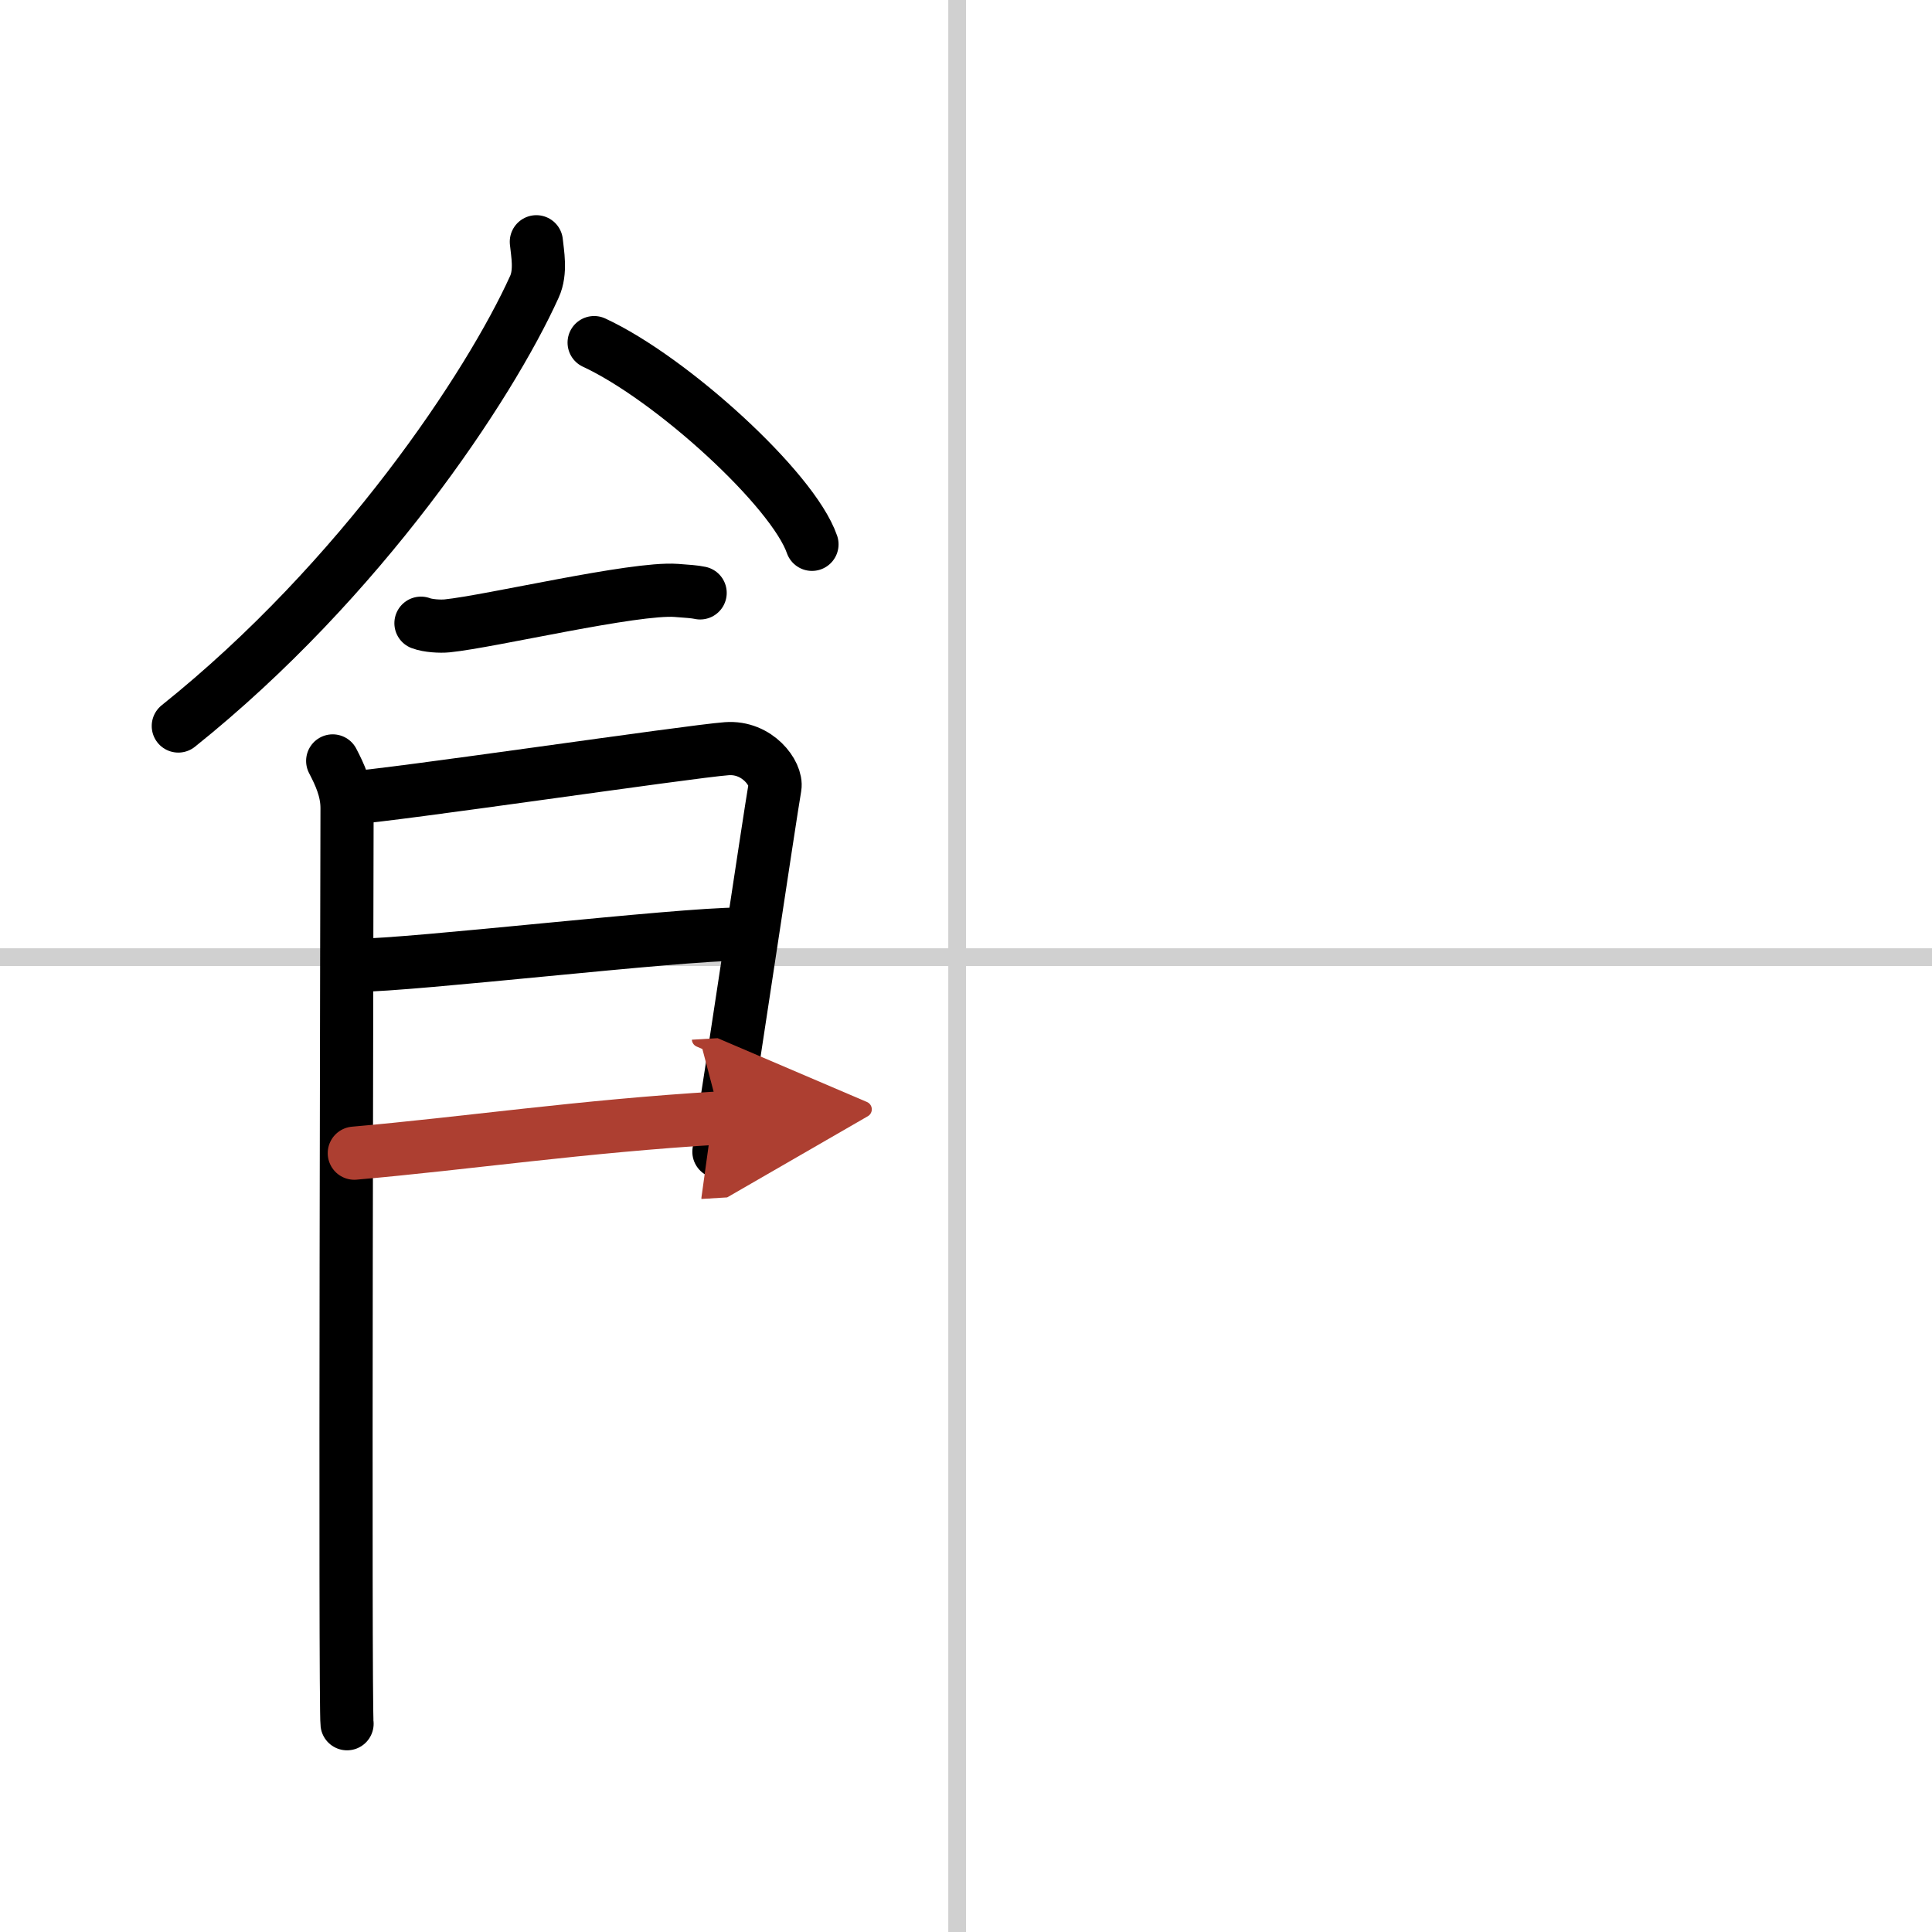 <svg width="400" height="400" viewBox="0 0 109 109" xmlns="http://www.w3.org/2000/svg"><defs><marker id="a" markerWidth="4" orient="auto" refX="1" refY="5" viewBox="0 0 10 10"><polyline points="0 0 10 5 0 10 1 5" fill="#ad3f31" stroke="#ad3f31"/></marker></defs><g fill="none" stroke="#000" stroke-linecap="round" stroke-linejoin="round" stroke-width="3"><rect width="100%" height="100%" fill="#fff" stroke="#fff"/><line x1="54" x2="54" y2="109" stroke="#d0d0d0" stroke-width="1"/><line x2="109" y1="54" y2="54" stroke="#d0d0d0" stroke-width="1"/><path d="m30.26 13.64c0.06 0.63 0.28 1.69-0.11 2.54-2.53 5.59-9.79 16.54-20.09 24.78"/><path d="m33.52 19.33c4.34 2.01 11.21 8.26 12.29 11.38"/><path d="m23.75 35.16c0.39 0.15 1.09 0.19 1.48 0.15 2.46-0.25 10.54-2.17 12.92-2 0.64 0.05 1.03 0.07 1.35 0.14"/><path d="m18.77 42.93c0.4 0.77 0.81 1.64 0.81 2.66s-0.13 50.64 0 51.66"/><path d="m19.73 45.02c2.29-0.13 19.19-2.63 21.27-2.78 1.74-0.13 2.85 1.42 2.72 2.17-0.27 1.54-2.6 17.16-3.16 20.57"/><path d="m20.13 54.46c3.1 0 18.11-1.76 21.61-1.76"/><path d="m19.99 65.06c6.3-0.55 12.81-1.52 20.66-1.99" marker-end="url(#a)" stroke="#ad3f31"/></g></svg>

